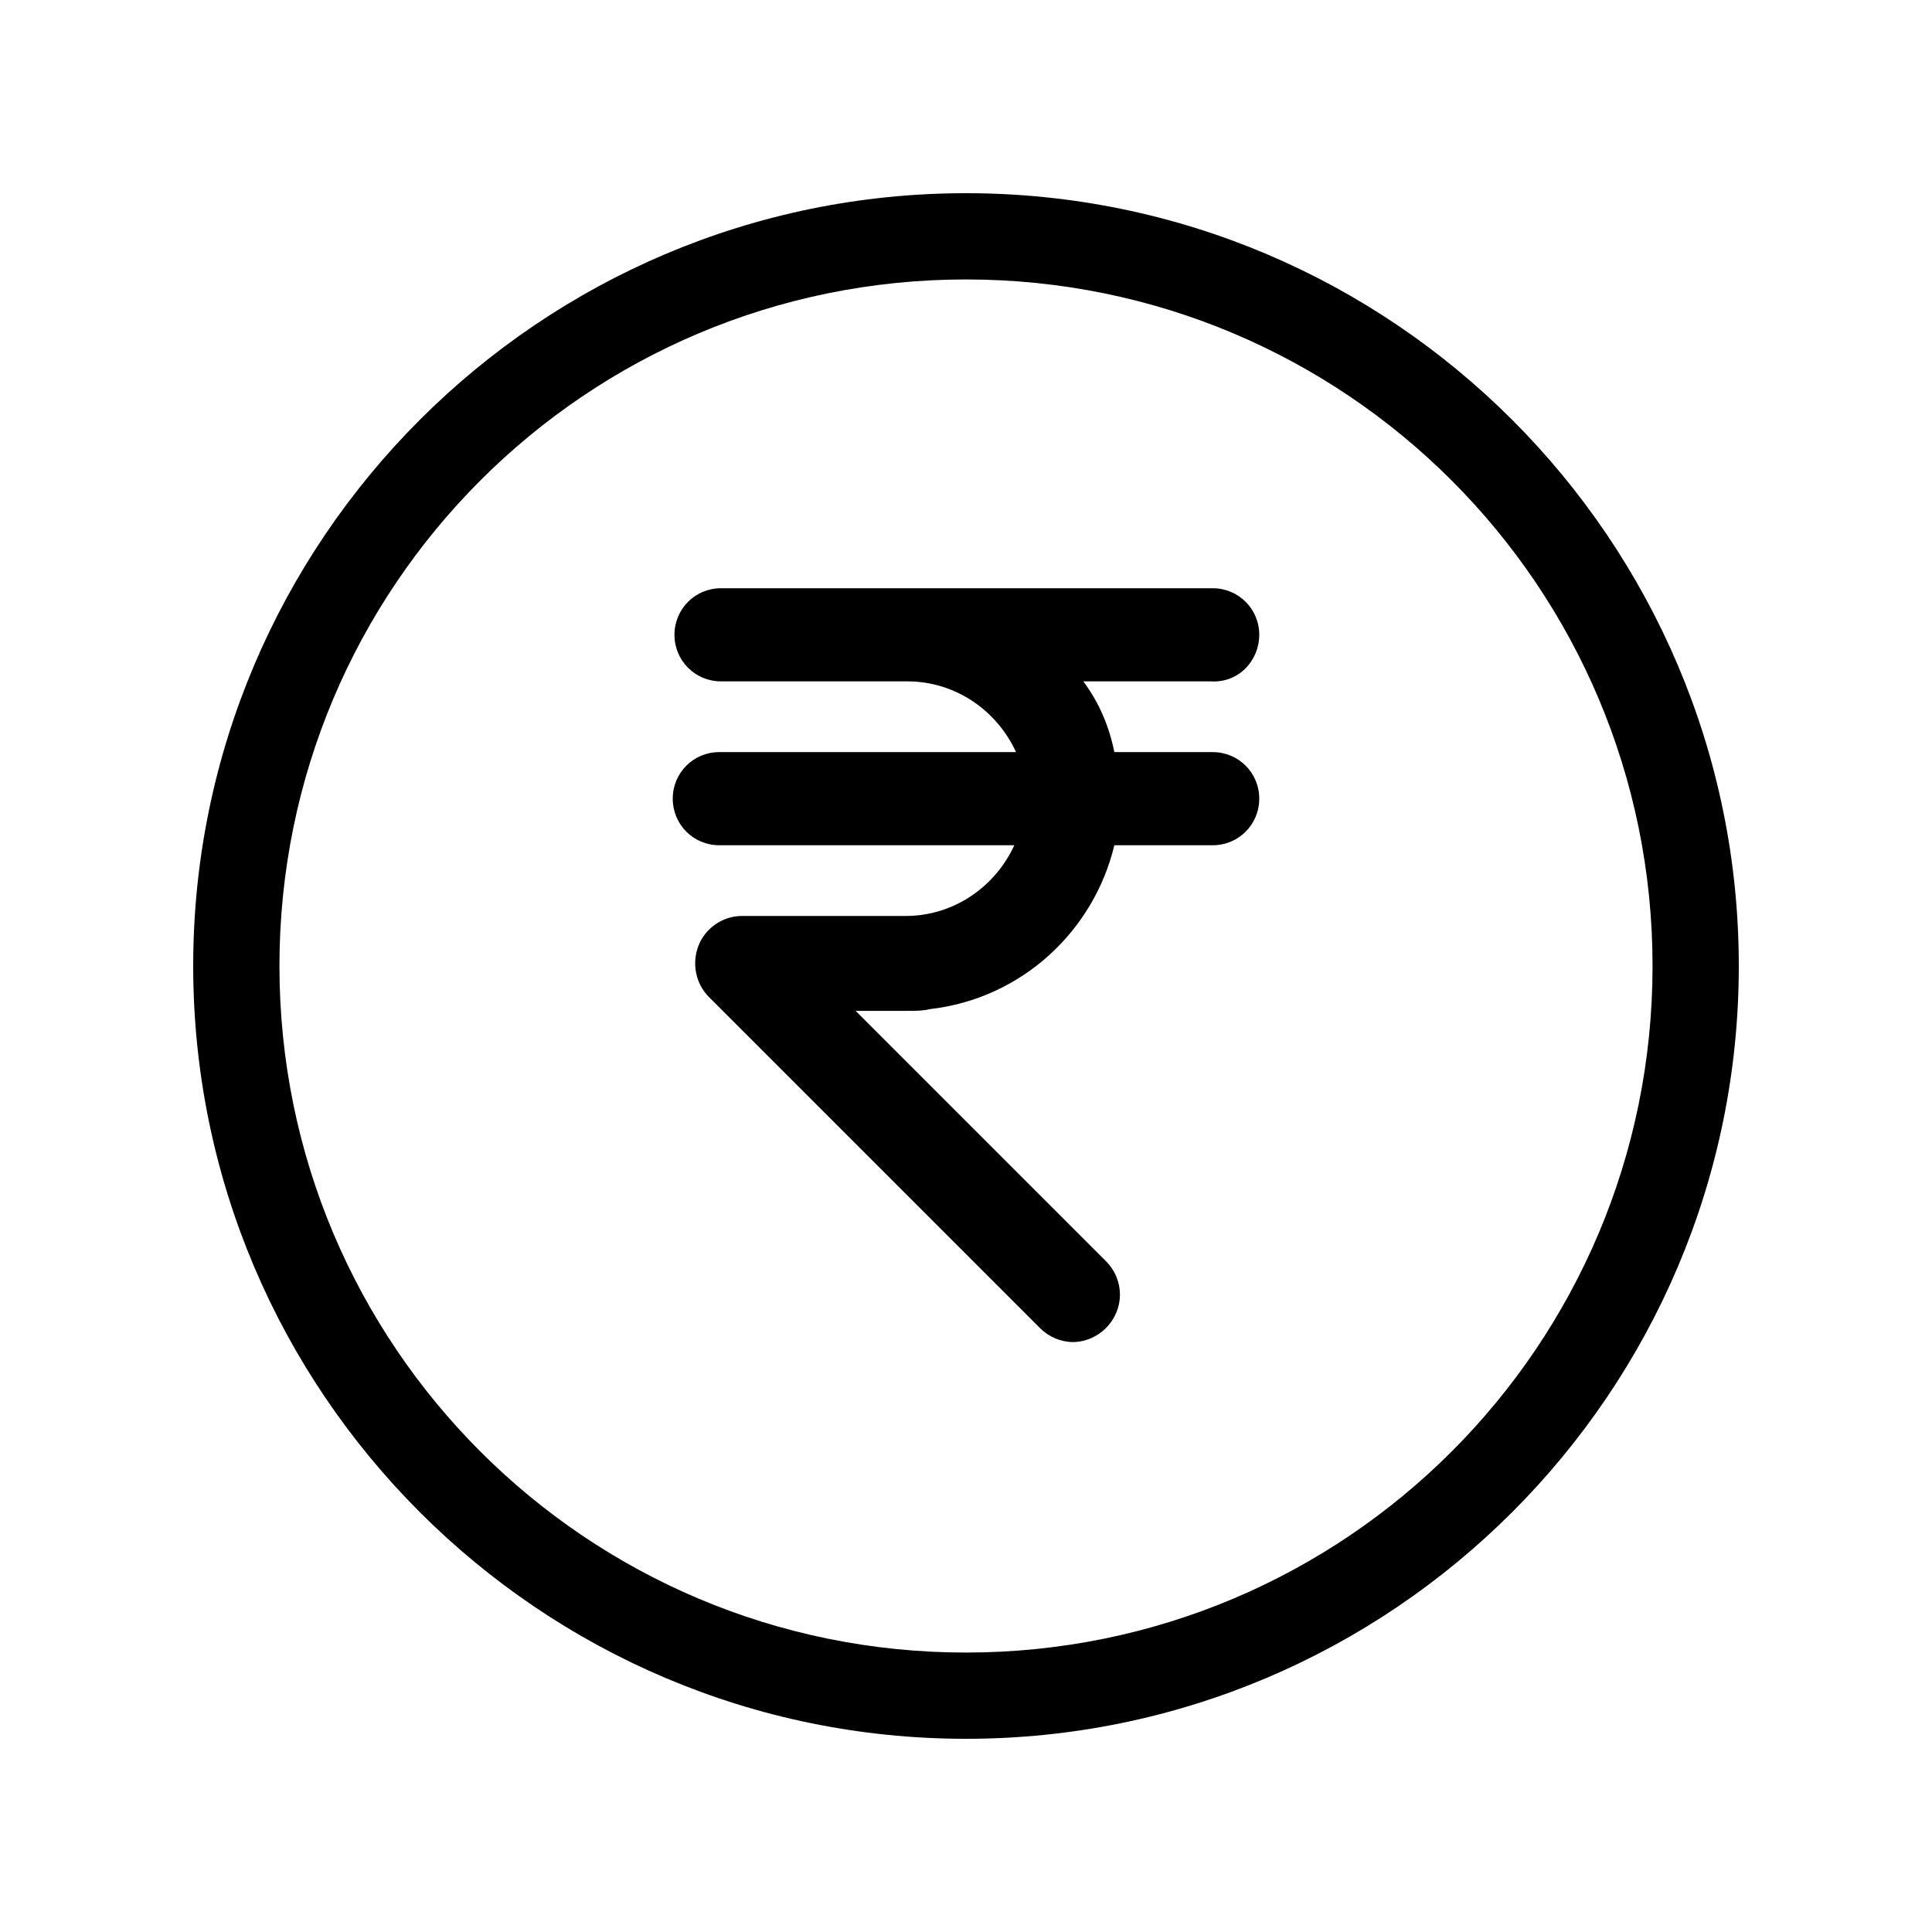 <svg version="1.0" preserveAspectRatio="xMidYMid meet" height="280" viewBox="0 0 210 210" zoomAndPan="magnify" width="280" xmlns:xlink="http://www.w3.org/1999/xlink" xmlns="http://www.w3.org/2000/svg"><path fill-rule="nonzero" fill-opacity="1" d="M 105 21 C 58.688 21 21 58.688 21 105 C 21 151.312 58.688 189 105 189 C 151.312 189 189 151.312 189 105 C 189 58.688 151.312 21 105 21 Z M 105 179.625 C 63.75 179.625 30.375 146.25 30.375 105 C 30.375 63.75 63.75 30.375 105 30.375 C 146.25 30.375 179.625 63.75 179.625 105 C 179.625 146.25 146.25 179.625 105 179.625 Z M 105 179.625" fill="#000000"></path><path fill-rule="nonzero" fill-opacity="1" d="M 136.875 69 C 136.875 66.188 134.625 63.938 131.812 63.938 L 78.375 63.938 C 75.562 63.938 73.312 66.188 73.312 69 C 73.312 71.812 75.562 74.062 78.375 74.062 L 98.625 74.062 C 103.875 74.062 108.375 77.25 110.438 81.75 L 78.188 81.75 C 75.375 81.75 73.125 84 73.125 86.812 C 73.125 89.625 75.375 91.875 78.188 91.875 L 110.25 91.875 C 108.188 96.375 103.688 99.562 98.438 99.562 L 80.625 99.562 C 78.562 99.562 76.688 100.875 75.938 102.75 C 75.188 104.625 75.562 106.875 77.062 108.375 L 113.062 144.375 C 114 145.312 115.312 145.875 116.625 145.875 C 117.938 145.875 119.25 145.312 120.188 144.375 C 122.25 142.312 122.25 139.125 120.188 137.062 L 93 109.875 L 98.625 109.875 C 99.562 109.875 100.312 109.875 101.062 109.688 C 111 108.562 118.875 101.25 121.125 91.875 L 131.812 91.875 C 134.625 91.875 136.875 89.625 136.875 86.812 C 136.875 84 134.625 81.75 131.812 81.75 L 121.125 81.75 C 120.562 78.938 119.438 76.312 117.75 74.062 L 131.625 74.062 C 134.625 74.25 136.875 71.812 136.875 69 Z M 136.875 69" fill="#000000"></path></svg>